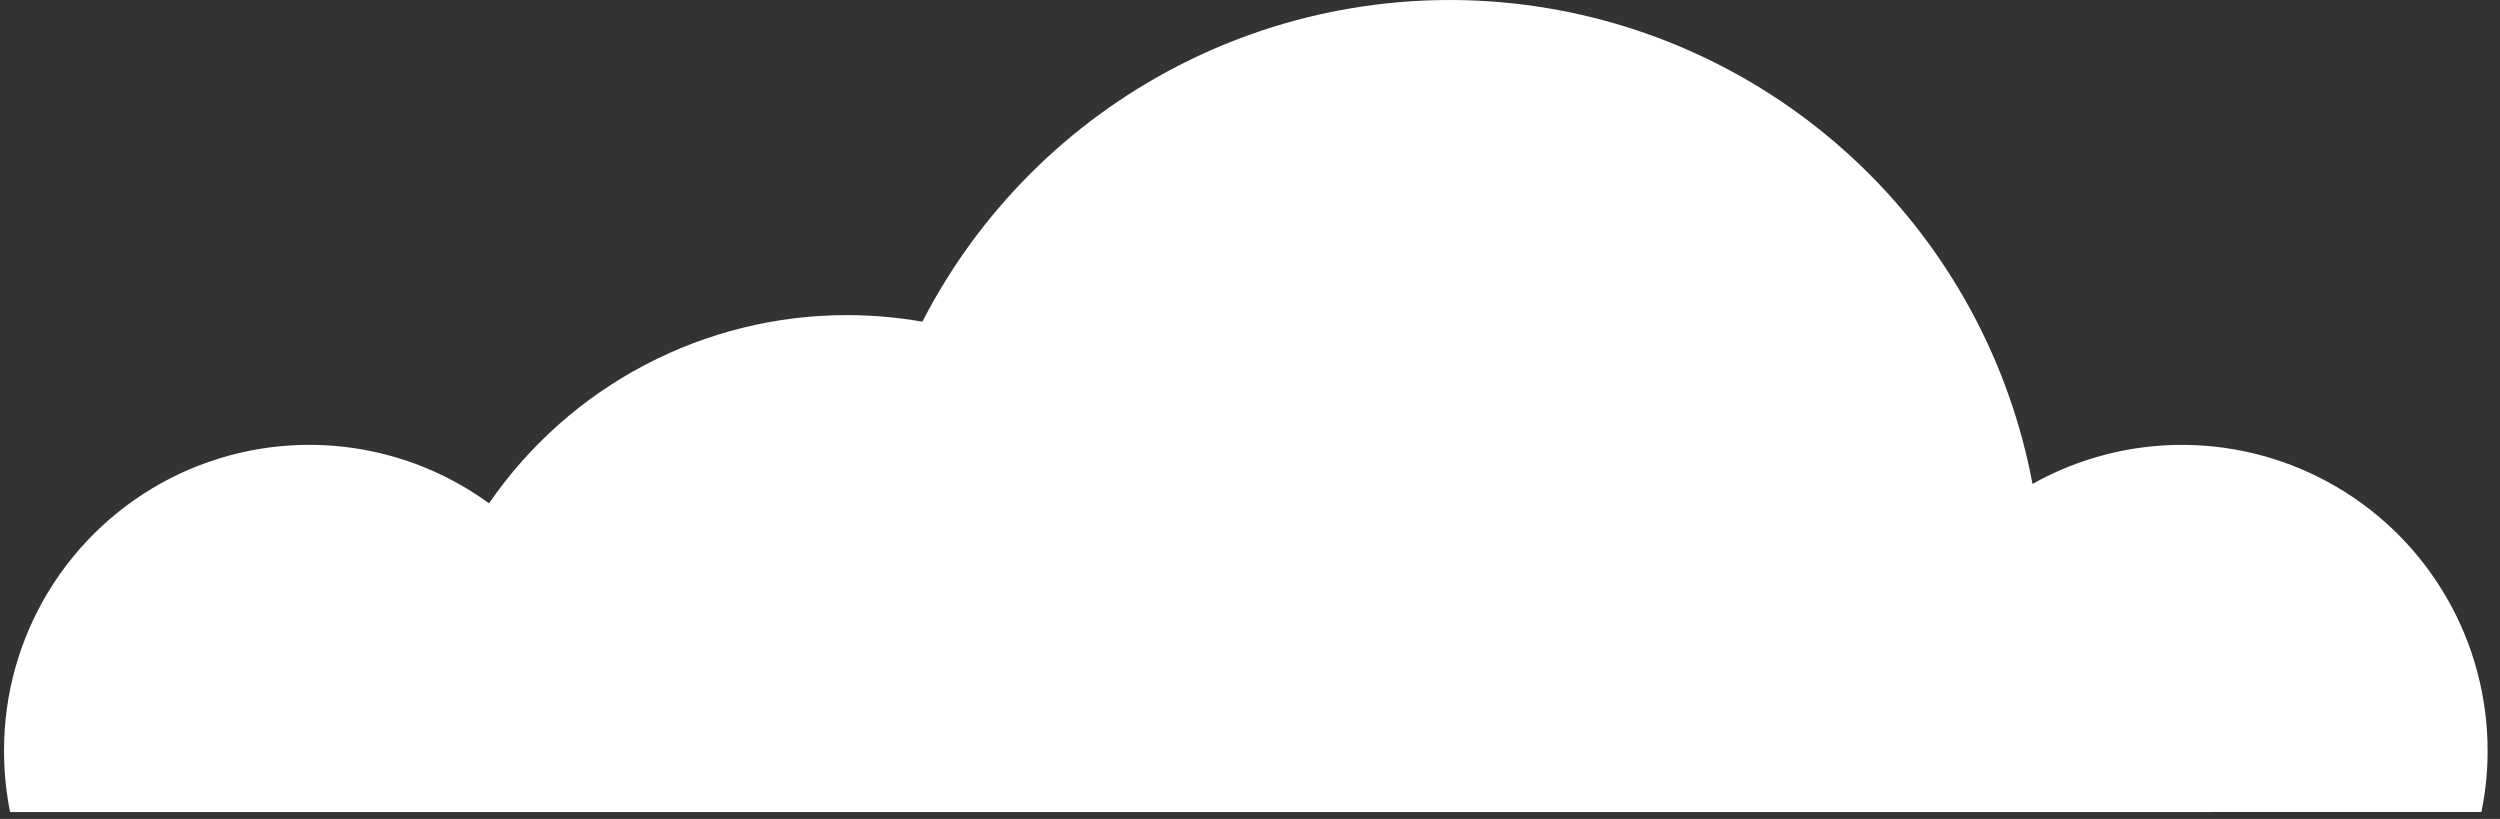 <svg width="174" height="57" viewBox="0 0 174 57" fill="none" xmlns="http://www.w3.org/2000/svg">
<rect x="0" y="0" width="174" height="57" fill="#333333" stroke="none"/>
<path d="M172.704 56.517C172.995 55.113 173.14 53.682 173.137 52.248C173.139 48.536 172.17 44.887 170.325 41.666C168.48 38.444 165.825 35.761 162.622 33.884C159.42 32.007 155.781 31 152.069 30.964C148.357 30.928 144.7 31.865 141.462 33.68C139.879 25.224 135.693 17.474 129.49 11.513C123.287 5.552 115.376 1.679 106.863 0.435C98.35 -0.809 89.662 0.638 82.012 4.574C74.362 8.51 68.134 14.738 64.197 22.388C62.473 22.089 60.727 21.936 58.978 21.931C54.07 21.926 49.234 23.116 44.888 25.398C40.543 27.681 36.819 30.987 34.037 35.031C30.865 32.721 27.114 31.335 23.202 31.026C19.29 30.717 15.369 31.498 11.874 33.281C8.378 35.064 5.445 37.781 3.398 41.129C1.352 44.478 0.273 48.328 0.281 52.252C0.28 53.685 0.421 55.115 0.702 56.521L172.704 56.517Z" fill="white"/>
</svg>
